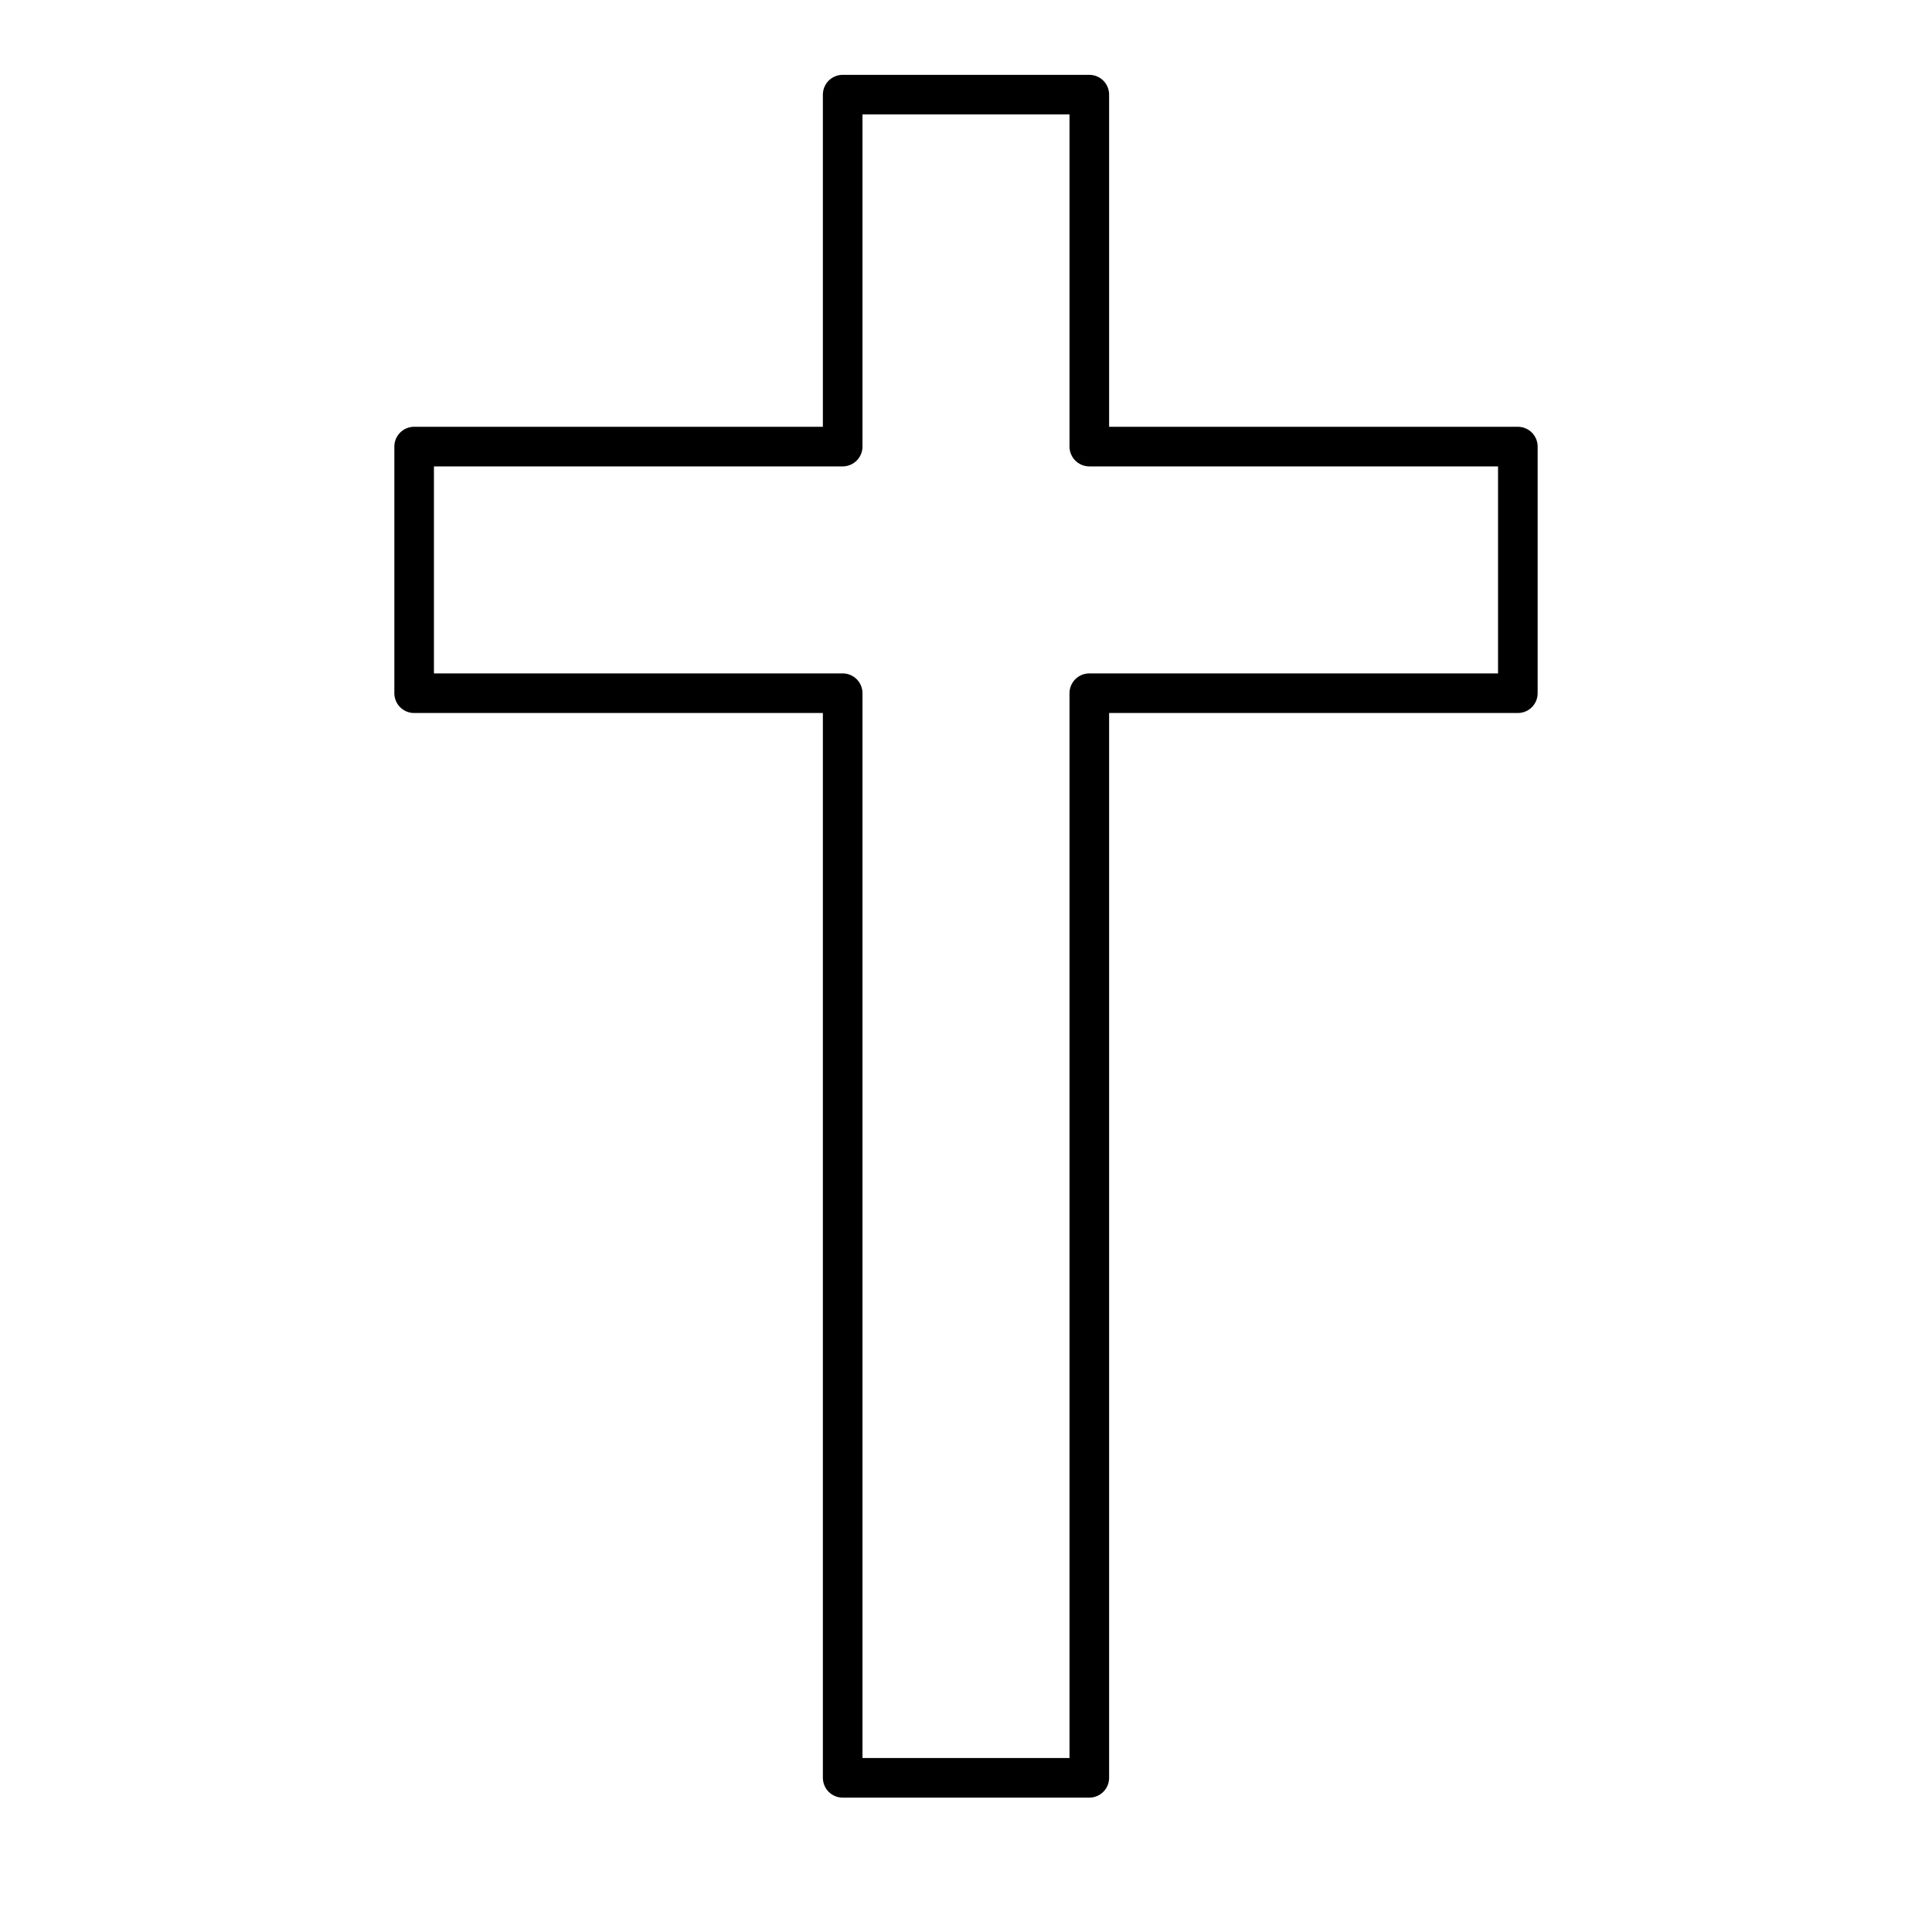 <?xml version="1.0" encoding="UTF-8"?>
<!-- Uploaded to: ICON Repo, www.iconrepo.com, Generator: ICON Repo Mixer Tools -->
<svg width="800px" height="800px" version="1.1" viewBox="144 144 512 512" xmlns="http://www.w3.org/2000/svg">
 <path transform="matrix(10.496 0 0 10.496 148.09 148.09)" d="m20.887 2v8.886h-10.82v6.227h10.82v27.385h6.227v-27.385h10.82v-6.227h-10.82v-8.886zm0 0" fill="none" stroke="#000000" stroke-linecap="round" stroke-linejoin="round"/>
</svg>